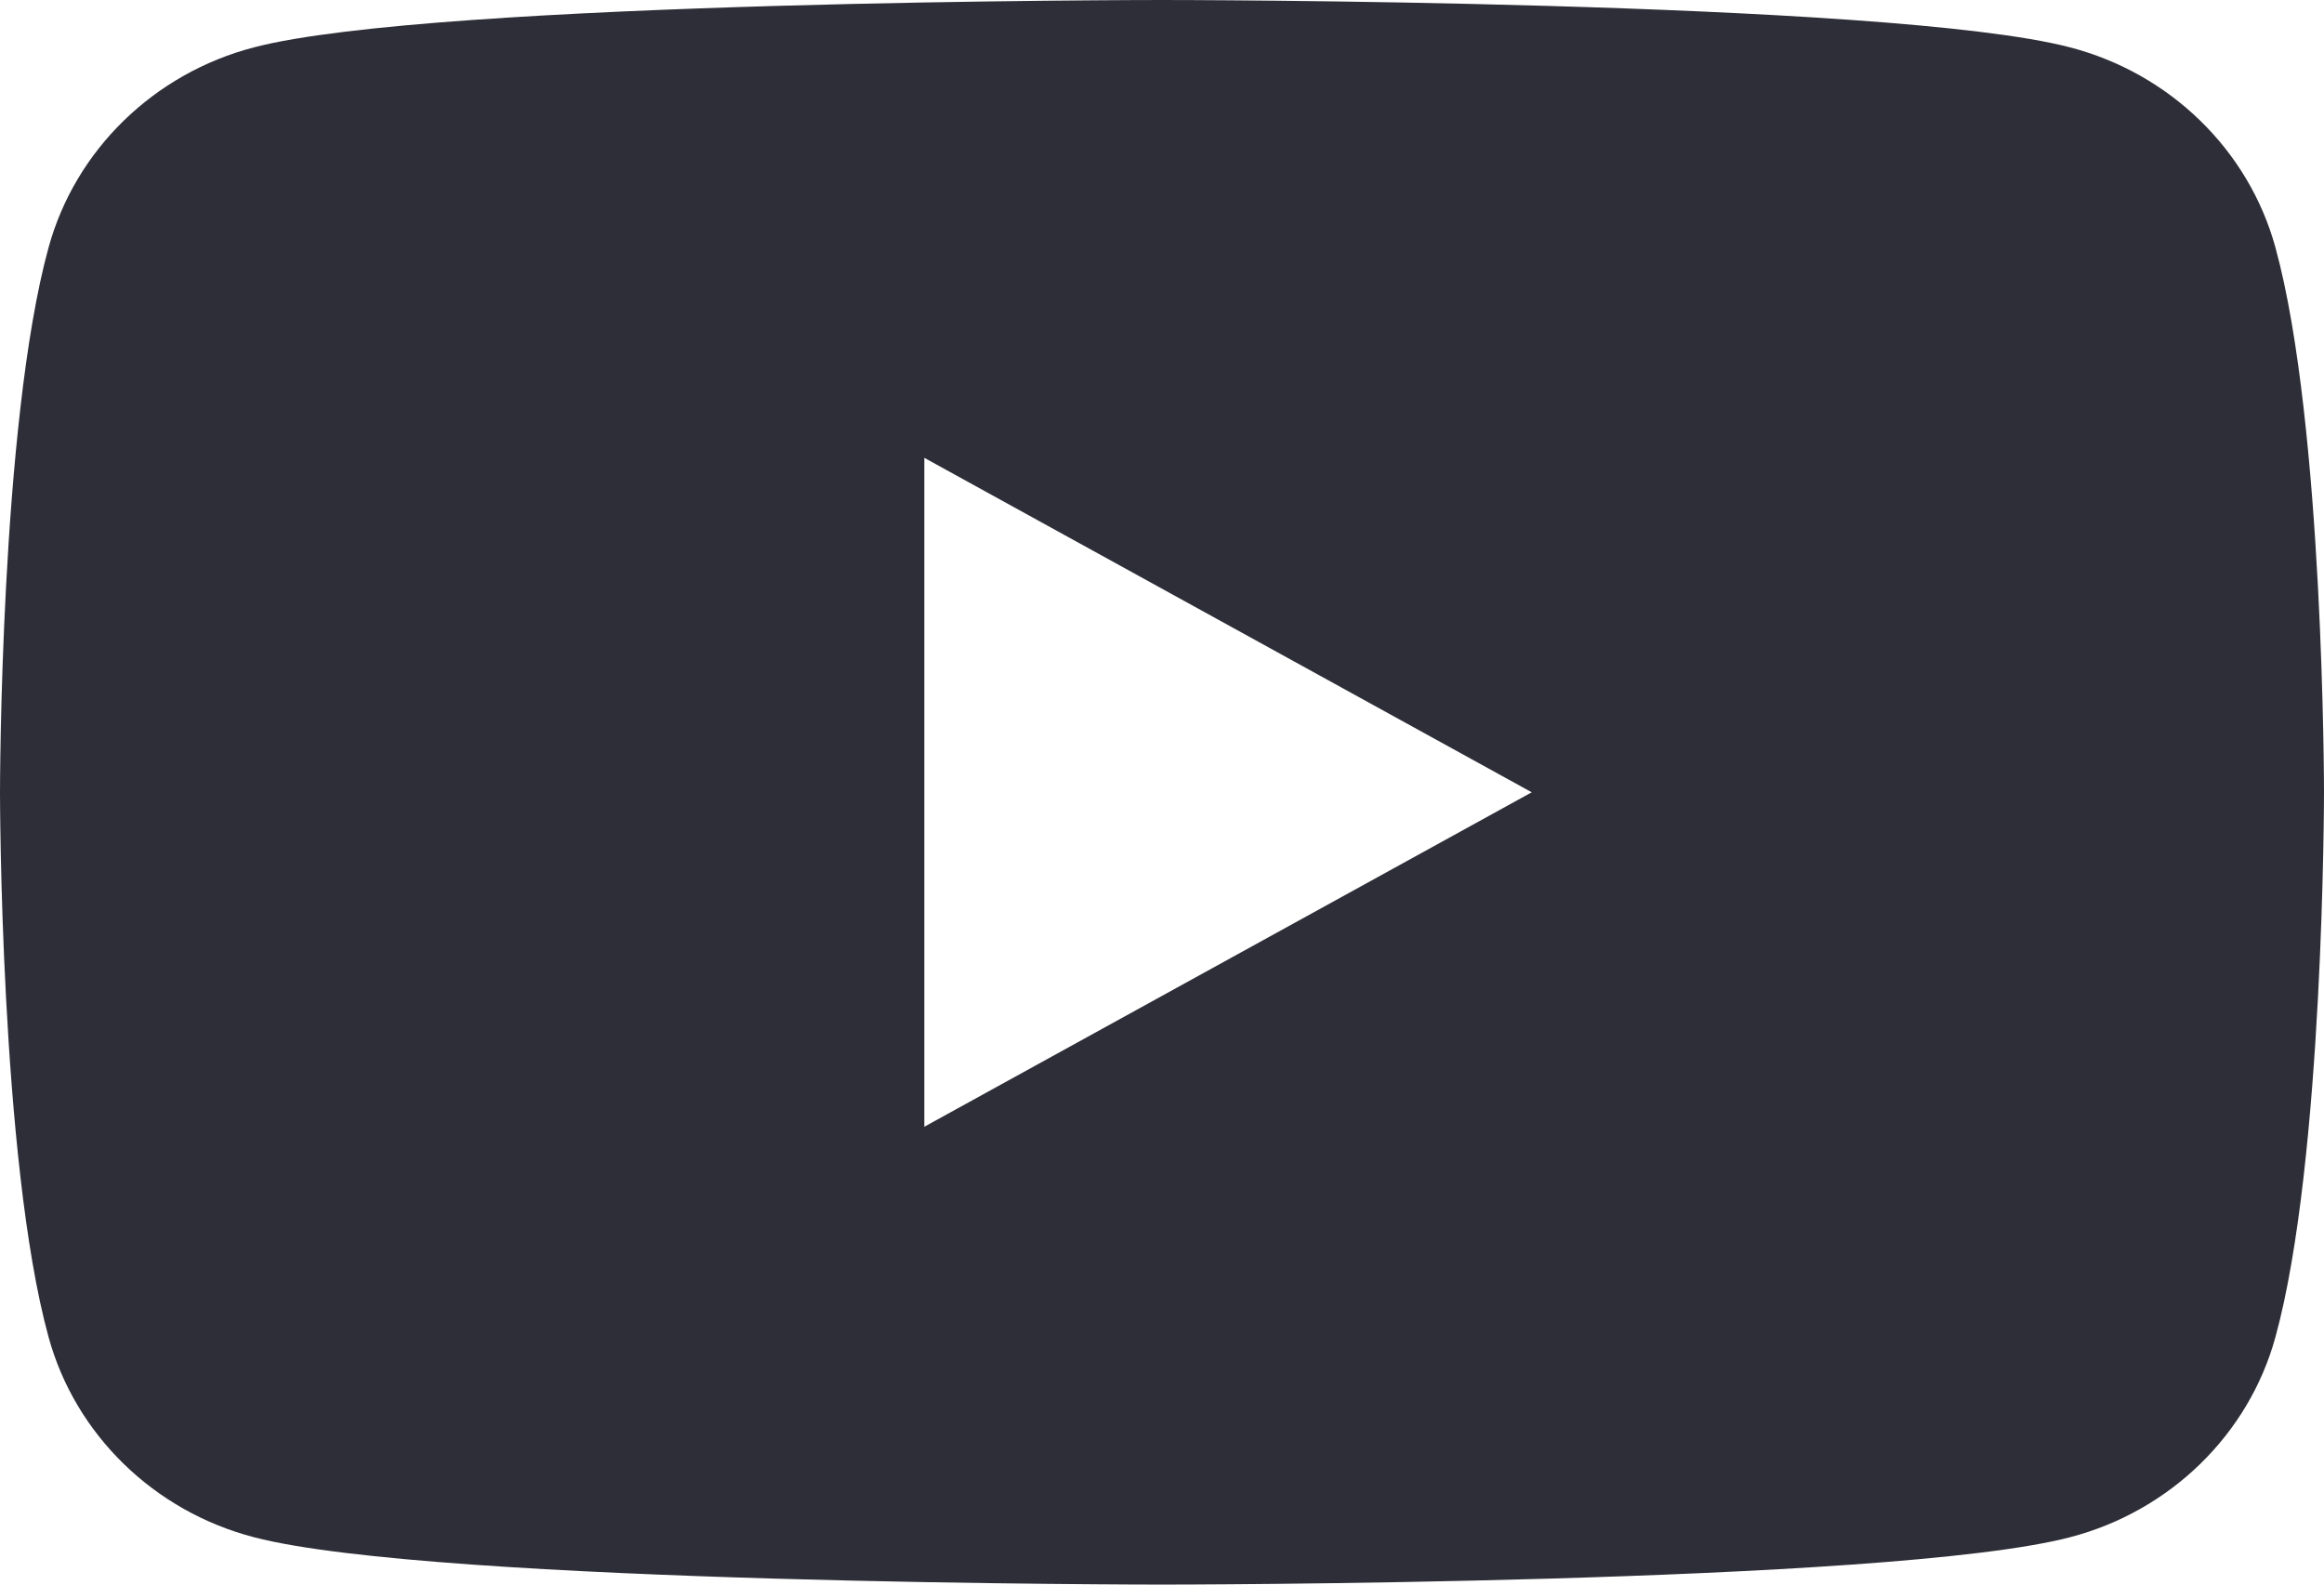 <?xml version="1.0" encoding="UTF-8" standalone="no"?>
<svg width="22px" height="15px" viewBox="0 0 22 15" version="1.1" xmlns="http://www.w3.org/2000/svg" xmlns:xlink="http://www.w3.org/1999/xlink" id="youtube-logo" aria-labelledby="logoTitle logoDesc" role="img">
    <title id="logoTitle">YouTube logo</title>
    <desc id="logoDesc">Link to EY's YouTube page</desc>
    <defs></defs>
    <g id="EY_Styles" stroke="none" stroke-width="1" fill="none" fill-rule="evenodd">
        <g id="EY_CTAs_Desktop-and-Tablet" transform="translate(-1155, -3090)" fill="#2E2E38">
            <g id="Icons-Light-BG" transform="translate(790, 3012)">
                <g id="default" transform="translate(84, 63)">
                    <g id="youtube-Light-BG" transform="translate(270, 0)">
                        <path d="M32.54,17.342 C33,19.013 33,22.5 33,22.5 C33,22.5 33,25.987 32.54,27.658 C32.287,28.58 31.542,29.306 30.595,29.552 C28.88,30 22,30 22,30 C22,30 15.12,30 13.405,29.552 C12.458,29.306 11.713,28.58 11.46,27.658 C11,25.987 11,22.5 11,22.5 C11,22.5 11,19.013 11.46,17.342 C11.713,16.42 12.458,15.694 13.405,15.448 C15.12,15 22,15 22,15 C22,15 28.88,15 30.595,15.448 C31.542,15.694 32.287,16.42 32.54,17.342 Z M19.75,25.666 L25.5,22.5 L19.75,19.334 L19.75,25.666 Z" id="youtube"></path>
                    </g>
                </g>
            </g>
        </g>
    </g>
</svg>